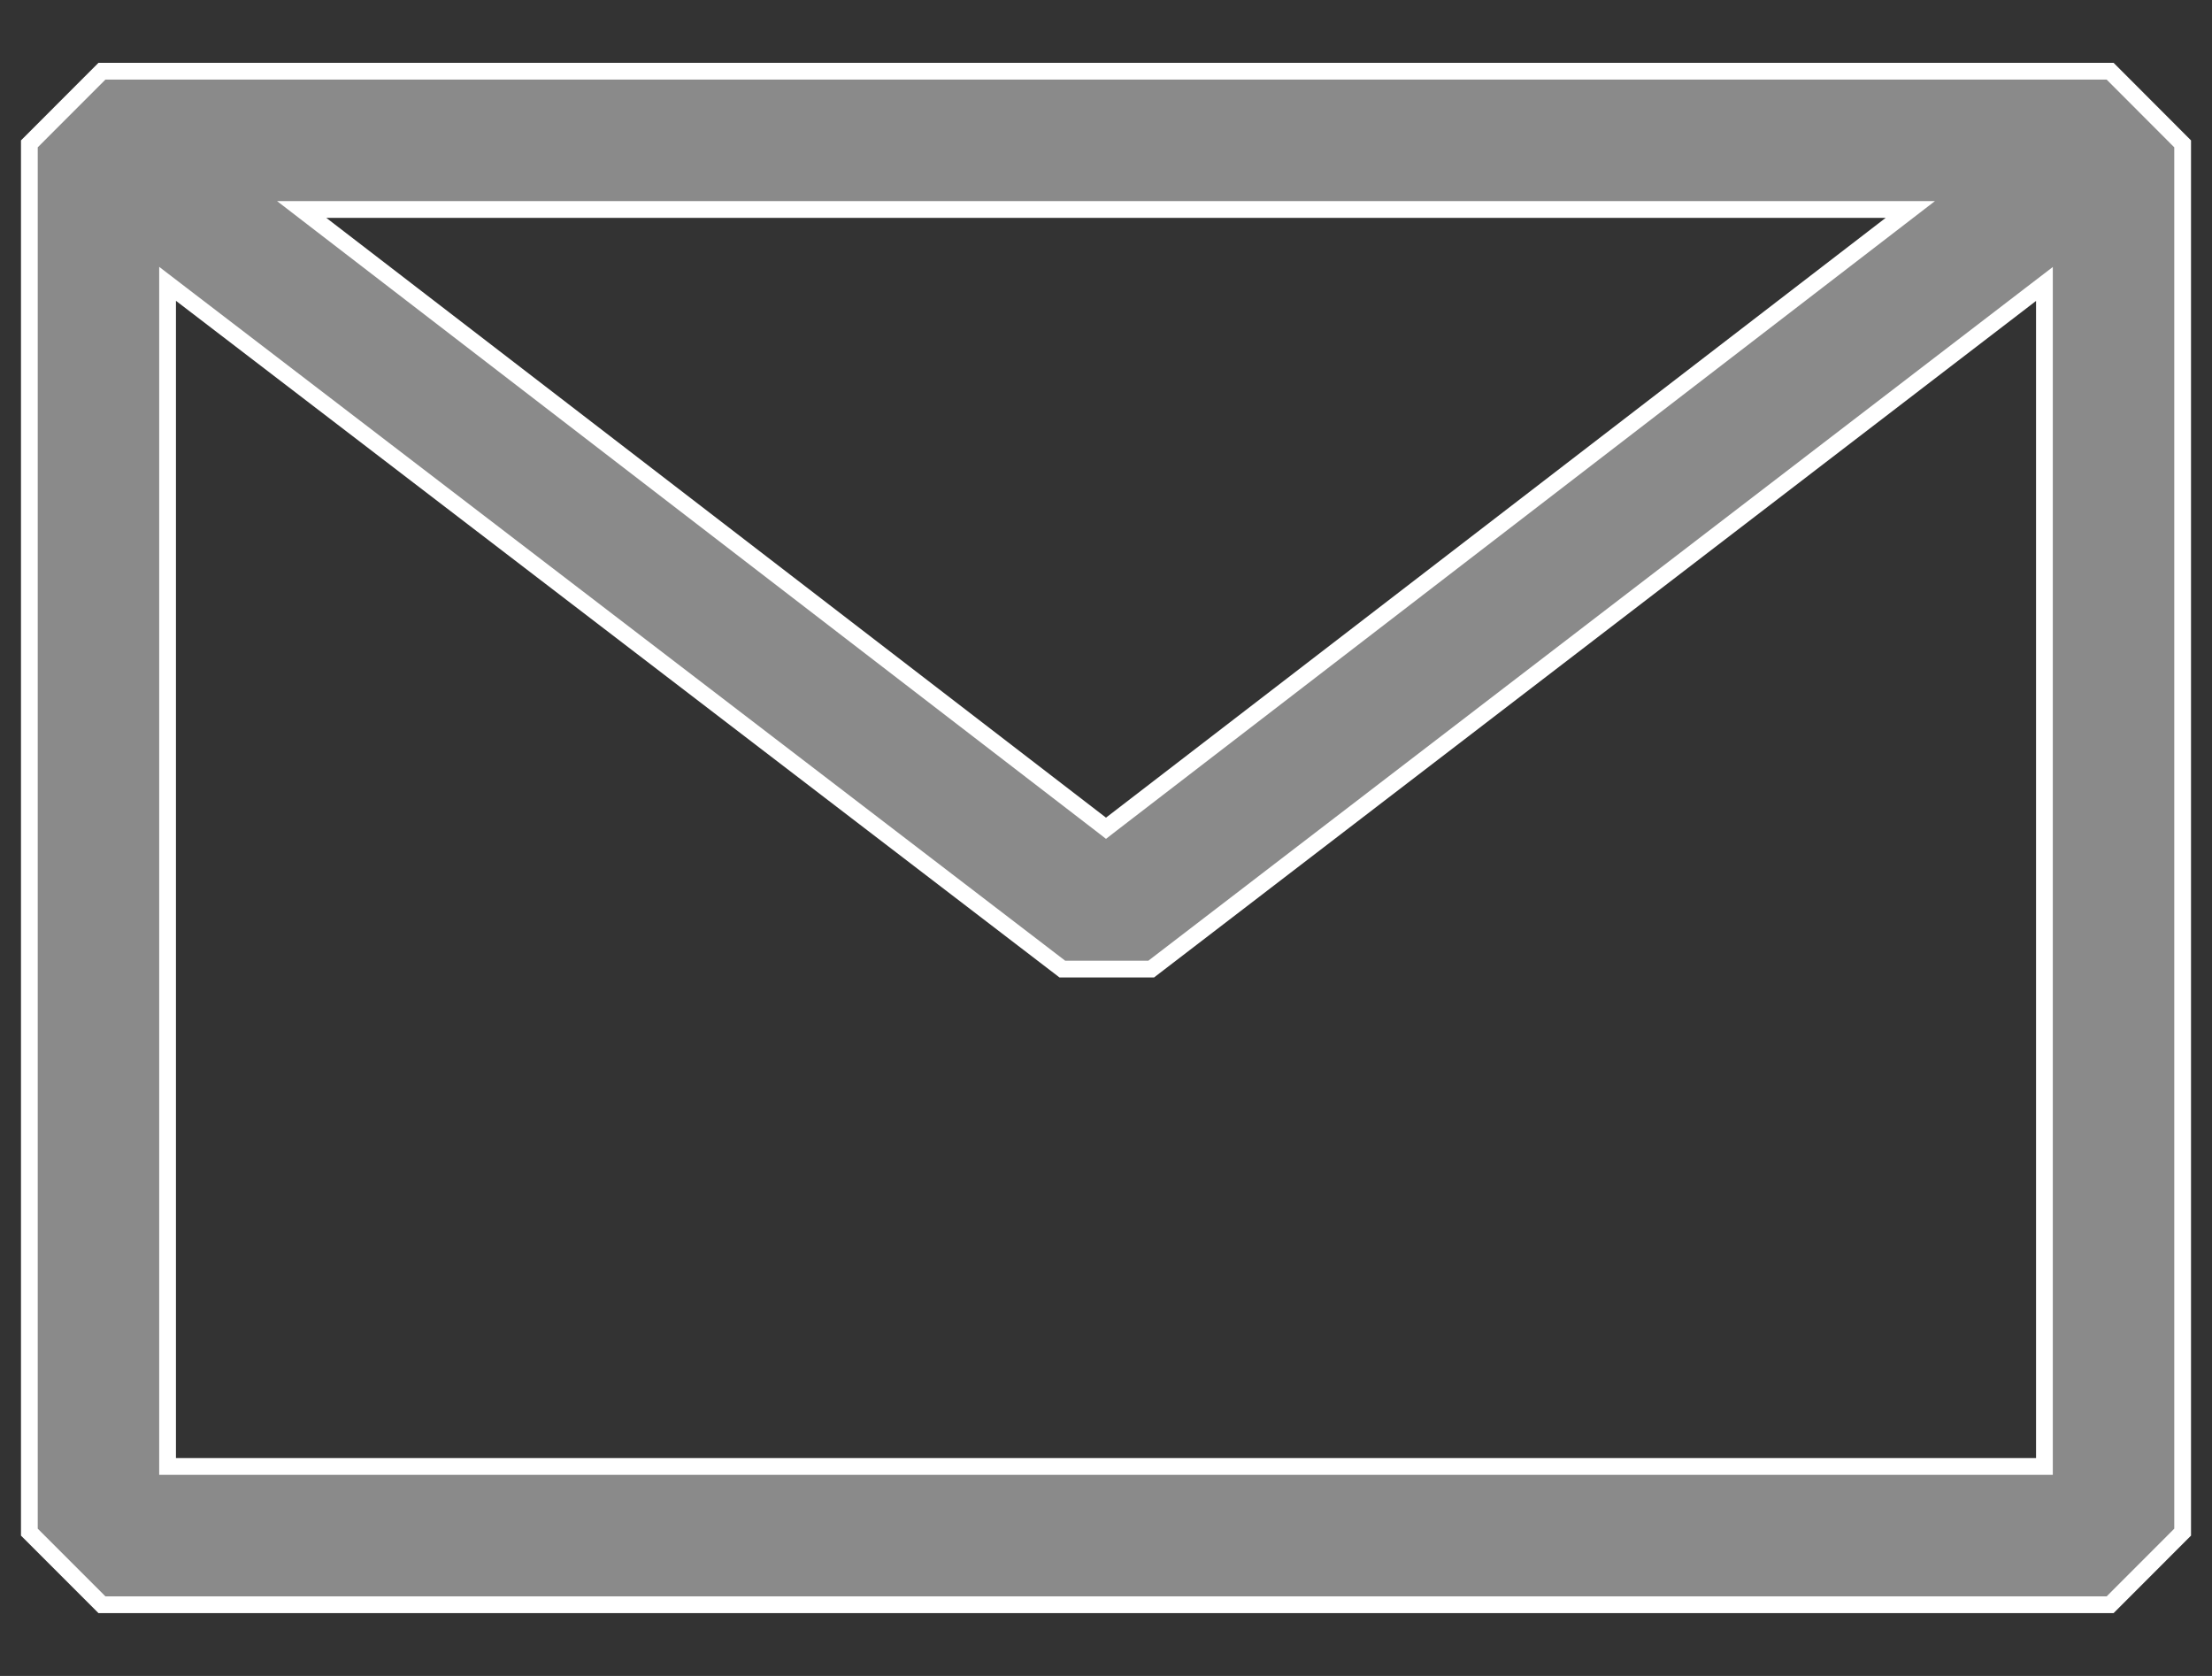 <svg width="33" height="25" viewBox="0 0 33 25" fill="none" xmlns="http://www.w3.org/2000/svg">
<rect x="0" y="0" width="33" height="25" fill="#333333" stroke="none"/>
<path d="M2.701 4.388L2.5 4.234V4.487V21.75V21.875H2.625H30.375H30.5V21.75V4.489V4.236L30.299 4.39L17.174 14.456H15.849L2.701 4.388ZM28.208 3.349L28.499 3.125H28.132H4.868H4.501L4.792 3.349L16.424 12.296L16.5 12.355L16.576 12.296L28.208 3.349ZM0.438 22.855V2.146L1.521 1.062H31.48L32.562 2.146V22.855L31.48 23.938H1.521L0.438 22.855Z" fill="#8A8A8A" stroke="white" stroke-width="0.25"/>
</svg>
